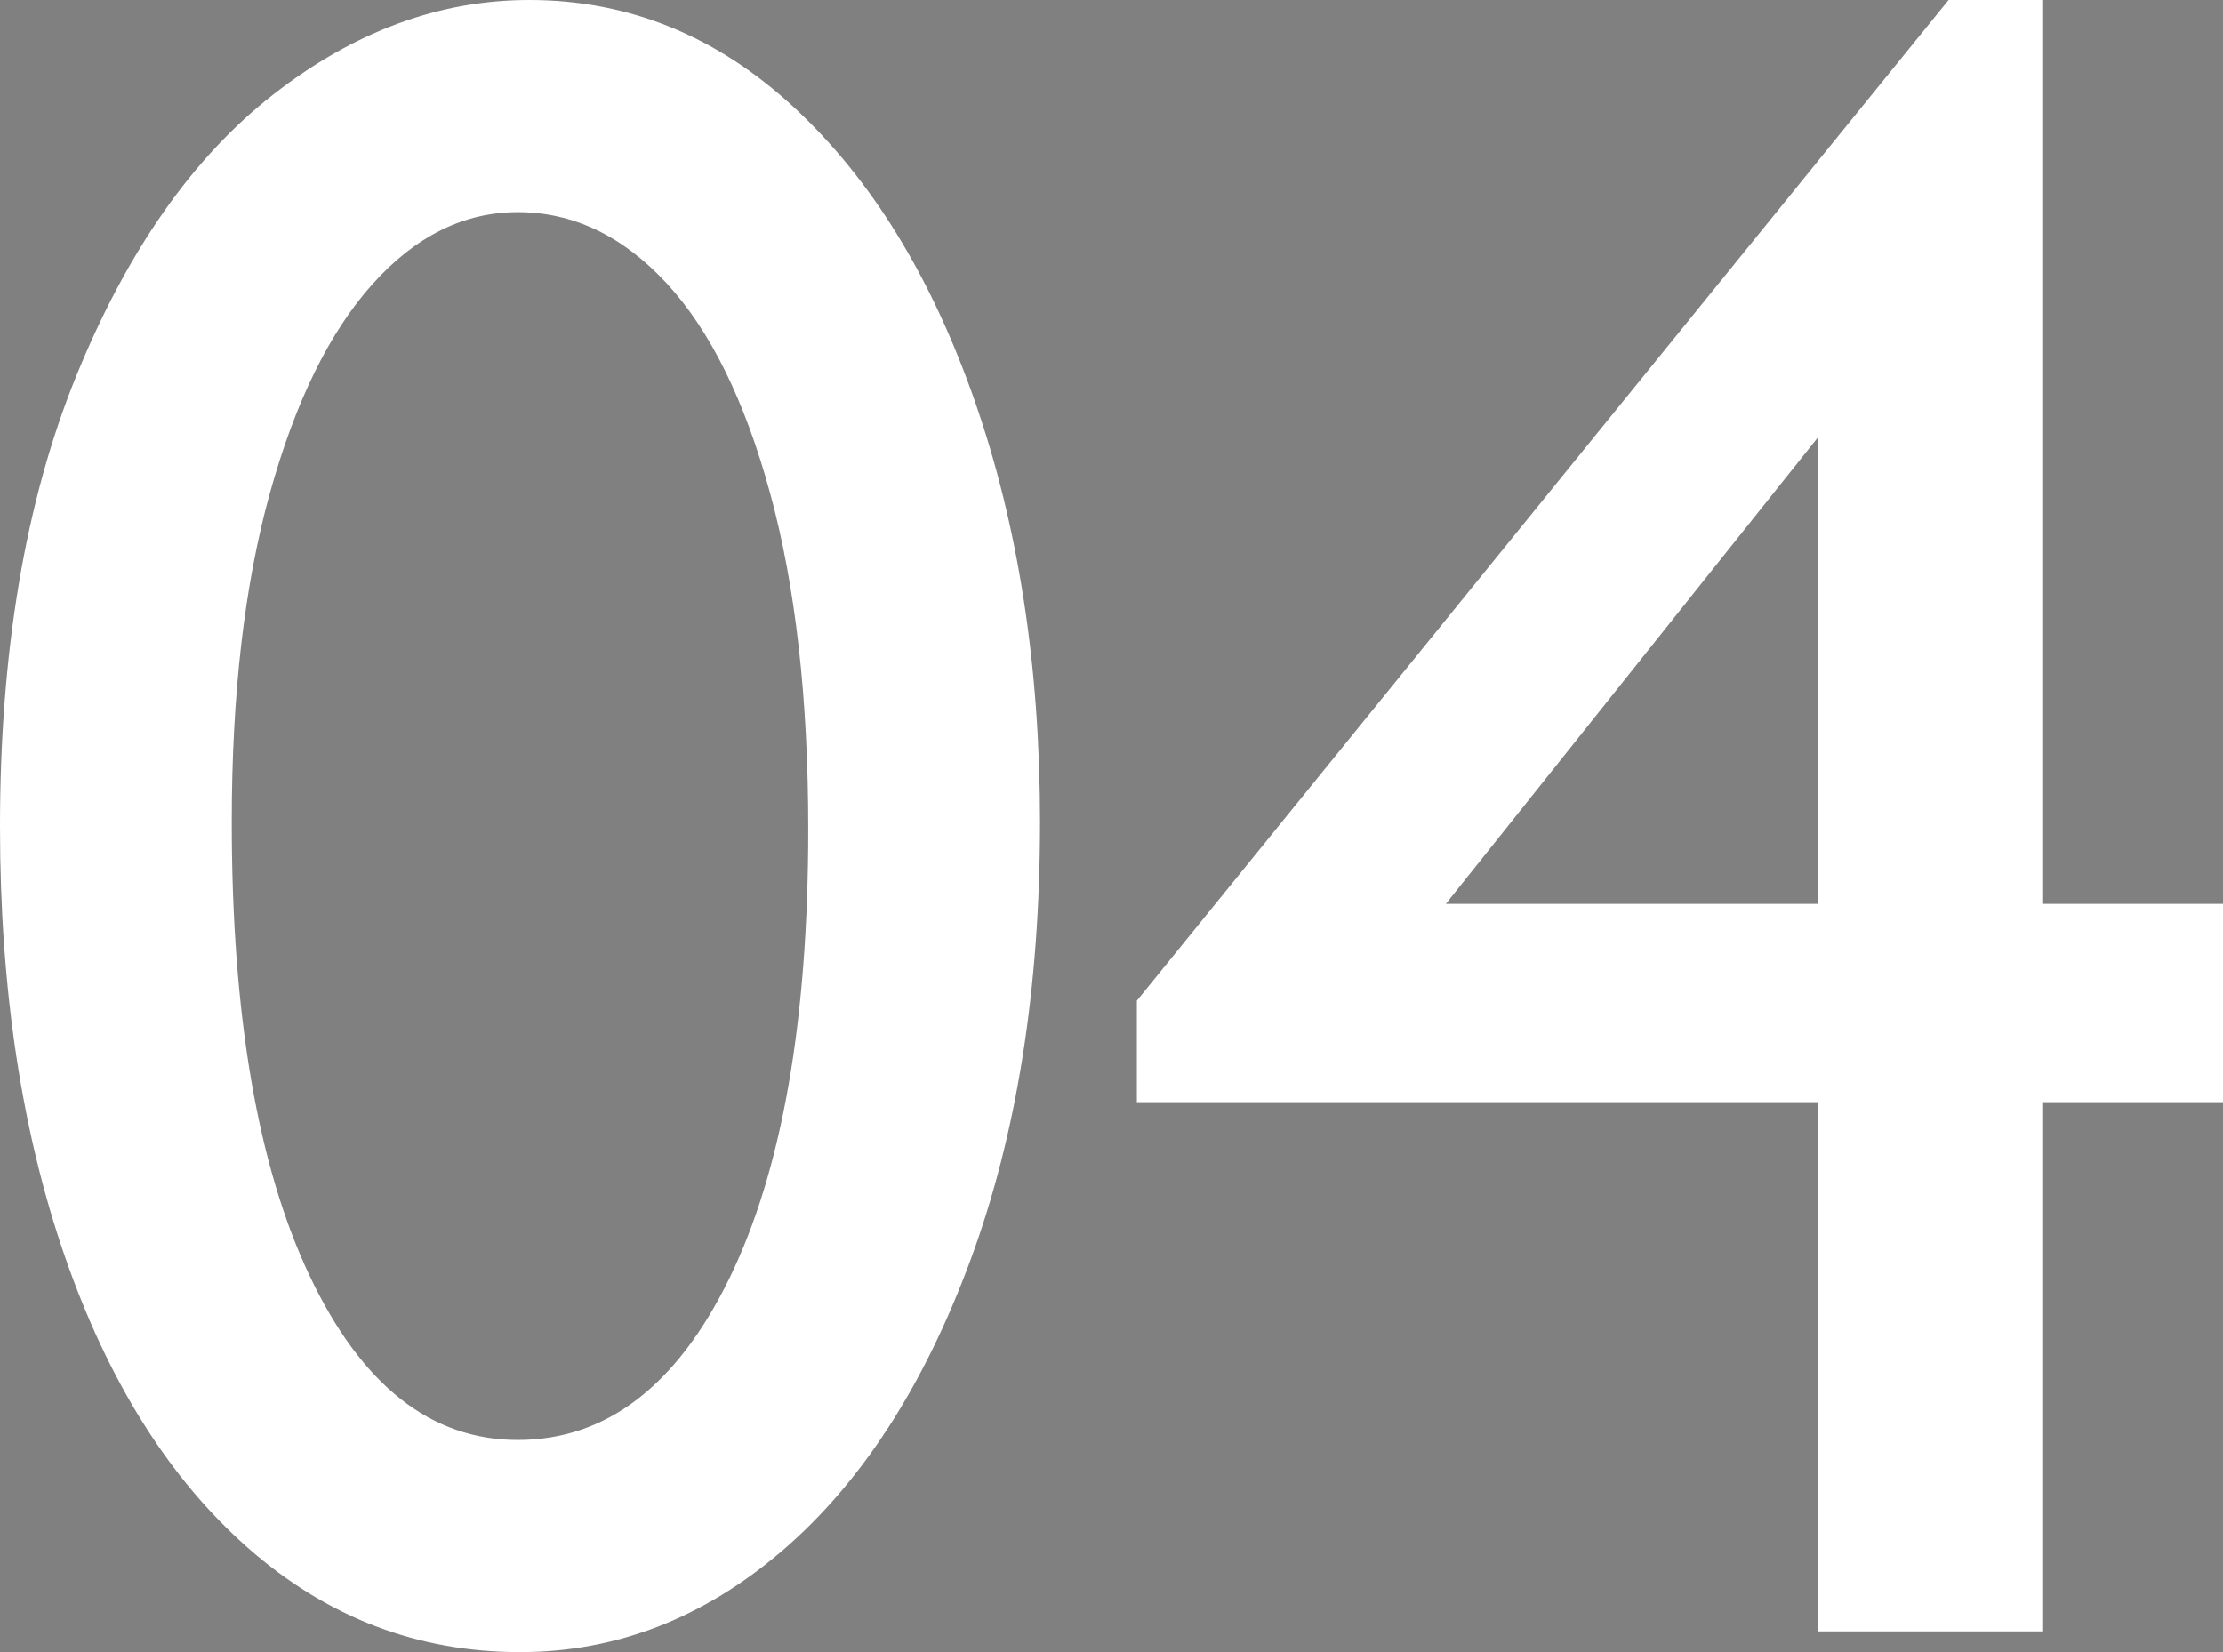<?xml version="1.0" encoding="utf-8"?>
<!-- Generator: Adobe Illustrator 15.1.0, SVG Export Plug-In . SVG Version: 6.00 Build 0)  -->
<!DOCTYPE svg PUBLIC "-//W3C//DTD SVG 1.1//EN" "http://www.w3.org/Graphics/SVG/1.1/DTD/svg11.dtd">
<svg version="1.1" id="レイヤー_1" xmlns="http://www.w3.org/2000/svg" xmlns:xlink="http://www.w3.org/1999/xlink" x="0px"
	 y="0px" width="84.727px" height="62.974px" viewBox="0 0 84.727 62.974" enable-background="new 0 0 84.727 62.974"
	 xml:space="preserve">
<rect x="0" y="0" width="84.727" height="62.974" fill="#808080" stroke="none"/>
<rect x="-510.733" y="628.25" stroke="#000000" stroke-miterlimit="10" width="1920" height="1280"/>
<g>
	<path fill="#FFFFFF" d="M-218.256-266.561c0,6.357-0.886,11.931-2.659,16.721c-1.773,4.79-4.16,8.475-7.163,11.052
		c-3.003,2.578-6.335,3.867-9.998,3.867c-3.896,0-7.346-1.318-10.349-3.955c-3.003-2.637-5.333-6.335-6.987-11.096
		c-1.655-4.761-2.483-10.232-2.483-16.414c0-6.68,0.967-12.399,2.9-17.161c1.934-4.761,4.438-8.342,7.515-10.745
		c3.076-2.402,6.328-3.604,9.756-3.604c3.779,0,7.141,1.362,10.085,4.087s5.244,6.46,6.899,11.206
		C-219.084-277.855-218.256-272.508-218.256-266.561z M-238.164-243.006c3.369,0,6.057-2.05,8.064-6.152
		c2.006-4.102,3.01-9.814,3.01-17.139c0-4.98-0.483-9.243-1.45-12.788c-0.967-3.544-2.285-6.218-3.955-8.02s-3.56-2.703-5.669-2.703
		c-2.051,0-3.896,0.916-5.537,2.747c-1.641,1.831-2.944,4.49-3.911,7.976c-0.967,3.487-1.45,7.662-1.45,12.524
		c0,7.354,0.989,13.118,2.966,17.292S-241.475-243.006-238.164-243.006z"/>
	<path fill="#FFFFFF" d="M-193.779-235.711v-47.065l-11.074,8.921l-5.229-6.328l21.797-17.71h3.296v62.183H-193.779z"/>
</g>
<g>
	<path fill="#FFFFFF" d="M-44.572-143.403c0,6.357-0.886,11.931-2.659,16.721c-1.773,4.79-4.16,8.475-7.163,11.052
		c-3.003,2.578-6.335,3.867-9.998,3.867c-3.896,0-7.346-1.318-10.349-3.955c-3.003-2.637-5.333-6.335-6.987-11.096
		c-1.655-4.761-2.483-10.232-2.483-16.414c0-6.68,0.967-12.399,2.9-17.161c1.934-4.761,4.438-8.342,7.515-10.745
		c3.076-2.402,6.328-3.604,9.756-3.604c3.779,0,7.141,1.362,10.085,4.087s5.244,6.46,6.899,11.206
		C-45.4-154.697-44.572-149.351-44.572-143.403z M-64.479-119.849c3.369,0,6.057-2.05,8.064-6.152
		c2.006-4.102,3.01-9.814,3.01-17.139c0-4.98-0.483-9.243-1.45-12.788c-0.967-3.544-2.285-6.218-3.955-8.02s-3.56-2.703-5.669-2.703
		c-2.051,0-3.896,0.916-5.537,2.747c-1.641,1.831-2.944,4.49-3.911,7.976c-0.967,3.487-1.45,7.662-1.45,12.524
		c0,7.354,0.989,13.118,2.966,17.292S-67.791-119.849-64.479-119.849z"/>
	<path fill="#FFFFFF" d="M-4.362-155.84c0,5.215-1.648,10.496-4.944,15.842c-3.296,5.347-7.434,11.008-12.415,16.985
		c-0.235,0.381-0.505,0.718-0.813,1.011c-0.308,0.293-0.579,0.615-0.813,0.967H0.032v8.481h-38.848v-0.615l1.582-1.802
		c5.771-6.064,11.221-12.685,16.348-19.863c5.126-7.178,7.69-13.755,7.69-19.731c0-2.9-0.601-5.2-1.802-6.899
		c-1.202-1.699-2.608-2.885-4.219-3.56c-1.611-0.674-3.135-1.011-4.57-1.011c-2.52,0-4.981,0.74-7.383,2.219
		c-2.402,1.479-4.542,3.509-6.416,6.086v-11.162c4.687-3.896,9.639-5.845,14.854-5.845c3.486,0,6.621,0.806,9.404,2.417
		c2.783,1.611,4.973,3.86,6.57,6.746C-5.161-162.688-4.362-159.443-4.362-155.84z"/>
</g>
<g>
	<path fill="#FFFFFF" d="M79.64-226.561c0,6.357-0.886,11.931-2.659,16.721c-1.773,4.79-4.16,8.475-7.163,11.052
		c-3.003,2.578-6.335,3.867-9.998,3.867c-3.896,0-7.346-1.318-10.349-3.955c-3.003-2.637-5.333-6.335-6.987-11.096
		c-1.655-4.761-2.483-10.232-2.483-16.414c0-6.68,0.967-12.399,2.9-17.161c1.934-4.761,4.438-8.342,7.515-10.745
		c3.076-2.402,6.328-3.604,9.756-3.604c3.779,0,7.141,1.362,10.085,4.087s5.244,6.46,6.899,11.206
		C78.812-237.855,79.64-232.508,79.64-226.561z M59.732-203.006c3.369,0,6.057-2.05,8.064-6.152c2.006-4.102,3.01-9.814,3.01-17.139
		c0-4.98-0.483-9.243-1.45-12.788c-0.967-3.544-2.285-6.218-3.955-8.02s-3.56-2.703-5.669-2.703c-2.051,0-3.896,0.916-5.537,2.747
		c-1.641,1.831-2.944,4.49-3.911,7.976c-0.967,3.487-1.45,7.662-1.45,12.524c0,7.354,0.989,13.118,2.966,17.292
		S56.421-203.006,59.732-203.006z"/>
	<path fill="#FFFFFF" d="M111.676-228.099c2.753,0.938,4.907,2.718,6.46,5.339c1.553,2.622,2.329,5.691,2.329,9.207
		c0,3.663-0.835,6.907-2.505,9.734c-1.67,2.828-3.933,5.017-6.79,6.57s-5.999,2.329-9.426,2.329c-4.863,0-9.419-1.157-13.667-3.472
		v-9.58c4.511,2.9,8.979,4.351,13.403,4.351c2.959,0,5.332-0.828,7.119-2.483c1.787-1.655,2.681-4.036,2.681-7.141
		c0-3.252-1.121-5.75-3.362-7.493c-2.241-1.743-5.369-2.615-9.382-2.615v-8.086c8.203,0,12.305-3.091,12.305-9.272
		c0-2.637-0.96-4.827-2.878-6.57c-1.919-1.743-4.49-2.615-7.712-2.615c-1.758,0-3.457,0.242-5.098,0.725
		c-1.641,0.483-3.487,1.238-5.537,2.263v-8.394c3.544-1.729,7.441-2.593,11.689-2.593c5.596,0,10.026,1.45,13.293,4.351
		c3.267,2.9,4.9,6.943,4.9,12.129c0,3.164-0.645,5.83-1.934,7.998C116.275-231.248,114.313-229.476,111.676-228.099z"/>
</g>
<g>
	<path fill="#FFFFFF" d="M39.639,31.333c0,6.357-0.886,11.931-2.659,16.721c-1.773,4.79-4.16,8.474-7.163,11.052
		c-3.003,2.578-6.335,3.867-9.998,3.867c-3.896,0-7.346-1.318-10.349-3.955c-3.003-2.637-5.333-6.335-6.987-11.096
		C0.828,43.162,0,37.69,0,31.509c0-6.68,0.967-12.399,2.9-17.161c1.934-4.761,4.438-8.342,7.515-10.745
		C13.491,1.202,16.743,0,20.171,0c3.779,0,7.141,1.362,10.085,4.087s5.244,6.46,6.899,11.206
		C38.811,20.039,39.639,25.386,39.639,31.333z M19.731,54.888c3.369,0,6.057-2.051,8.064-6.152c2.006-4.102,3.01-9.814,3.01-17.139
		c0-4.98-0.483-9.243-1.45-12.788c-0.967-3.544-2.285-6.218-3.955-8.02s-3.56-2.703-5.669-2.703c-2.051,0-3.896,0.916-5.537,2.747
		c-1.641,1.831-2.944,4.49-3.911,7.976c-0.967,3.487-1.45,7.662-1.45,12.524c0,7.354,0.989,13.118,2.966,17.292
		C13.777,52.801,16.42,54.888,19.731,54.888z"/>
	<path fill="#FFFFFF" d="M84.727,34.453v7.559h-6.855v20.171h-8.569V42.012H43.33v-3.867L74.268,0h3.604v34.453H84.727z
		 M69.302,34.453V16.655L55.107,34.453H69.302z"/>
</g>
<g>
	<path fill="#FFFFFF" d="M223.85-26.561c0,6.357-0.886,11.931-2.659,16.721c-1.773,4.79-4.16,8.475-7.163,11.052
		c-3.003,2.578-6.335,3.867-9.998,3.867c-3.896,0-7.346-1.318-10.349-3.955c-3.003-2.637-5.333-6.335-6.987-11.096
		c-1.655-4.761-2.483-10.232-2.483-16.414c0-6.68,0.967-12.399,2.9-17.161c1.934-4.761,4.438-8.342,7.515-10.745
		c3.076-2.402,6.328-3.604,9.756-3.604c3.779,0,7.141,1.362,10.085,4.087s5.244,6.46,6.899,11.206
		C223.021-37.855,223.85-32.508,223.85-26.561z M203.942-3.006c3.369,0,6.057-2.05,8.064-6.152c2.006-4.102,3.01-9.814,3.01-17.139
		c0-4.98-0.483-9.243-1.45-12.788c-0.967-3.544-2.285-6.218-3.955-8.02s-3.56-2.703-5.669-2.703c-2.051,0-3.896,0.916-5.537,2.747
		c-1.641,1.831-2.944,4.49-3.911,7.976c-0.967,3.487-1.45,7.662-1.45,12.524c0,7.354,0.989,13.118,2.966,17.292
		S200.631-3.006,203.942-3.006z"/>
	<path fill="#FFFFFF" d="M243.625-49.281v15.513h1.714c4.072,0,7.668,0.82,10.789,2.461c3.12,1.641,5.537,3.918,7.251,6.833
		c1.714,2.916,2.571,6.204,2.571,9.866c0,3.779-0.857,7.17-2.571,10.173c-1.714,3.003-4.116,5.339-7.207,7.009
		c-3.091,1.67-6.643,2.505-10.657,2.505c-4.805,0-9.639-1.259-14.502-3.779v-9.053c2.05,1.318,4.219,2.366,6.504,3.142
		c2.285,0.776,4.467,1.165,6.548,1.165c2.461,0,4.68-0.498,6.658-1.494c1.978-0.996,3.522-2.344,4.636-4.043
		c1.113-1.699,1.67-3.574,1.67-5.625c0-2.753-0.82-4.988-2.461-6.702c-1.641-1.714-3.56-2.929-5.757-3.647
		c-2.197-0.718-4.16-1.077-5.889-1.077c-1.26,0-2.688,0.088-4.285,0.264c-1.597,0.176-2.6,0.381-3.01,0.615v-31.948h27.246v7.822
		H243.625z"/>
</g>
<g>
	<path fill="#FFFFFF" d="M398.585,31.333c0,6.357-0.886,11.931-2.659,16.721c-1.773,4.79-4.16,8.474-7.163,11.052
		c-3.003,2.578-6.335,3.867-9.998,3.867c-3.896,0-7.346-1.318-10.349-3.955c-3.003-2.637-5.333-6.335-6.987-11.096
		c-1.655-4.761-2.483-10.232-2.483-16.414c0-6.68,0.967-12.399,2.9-17.161c1.934-4.761,4.438-8.342,7.515-10.745
		C372.438,1.202,375.69,0,379.118,0c3.779,0,7.141,1.362,10.085,4.087s5.244,6.46,6.899,11.206
		C397.757,20.039,398.585,25.386,398.585,31.333z M378.678,54.888c3.369,0,6.057-2.051,8.064-6.152
		c2.006-4.102,3.01-9.814,3.01-17.139c0-4.98-0.483-9.243-1.45-12.788c-0.967-3.544-2.285-6.218-3.955-8.02s-3.56-2.703-5.669-2.703
		c-2.051,0-3.896,0.916-5.537,2.747c-1.641,1.831-2.944,4.49-3.911,7.976c-0.967,3.487-1.45,7.662-1.45,12.524
		c0,7.354,0.989,13.118,2.966,17.292C372.724,52.801,375.367,54.888,378.678,54.888z"/>
	<path fill="#FFFFFF" d="M416.032,29.224c3.046-1.67,6.372-2.505,9.975-2.505c3.018,0,5.83,0.703,8.438,2.109s4.703,3.45,6.285,6.13
		s2.373,5.852,2.373,9.514c0,3.399-0.763,6.512-2.285,9.338c-1.524,2.828-3.699,5.062-6.526,6.702s-6.042,2.461-9.646,2.461
		c-3.897,0-7.295-0.894-10.196-2.681c-2.9-1.787-5.164-4.351-6.79-7.69s-2.439-7.251-2.439-11.733
		c0-7.998,2.072-15.432,6.218-22.302C415.585,11.697,421.7,5.508,429.786,0l5.318,6.724c-4.57,2.9-8.533,6.226-11.888,9.976
		C419.862,20.45,417.467,24.625,416.032,29.224z M424.776,54.8c2.93,0,5.252-0.886,6.966-2.659c1.714-1.771,2.571-4.24,2.571-7.404
		c0-3.076-0.982-5.5-2.945-7.273c-1.963-1.772-4.497-2.659-7.602-2.659c-2.403,0-4.622,0.542-6.658,1.626
		c-2.037,1.084-3.054,3.252-3.054,6.504c0,2.754,0.571,5.017,1.714,6.79c1.143,1.773,2.534,3.062,4.174,3.868
		S423.194,54.8,424.776,54.8z"/>
</g>
<g>
	<path fill="#FFFFFF" d="M422.797-87.614c0,6.357-0.887,11.931-2.659,16.721s-4.16,8.475-7.163,11.052
		c-3.003,2.578-6.335,3.867-9.998,3.867c-3.896,0-7.346-1.318-10.349-3.955c-3.003-2.637-5.333-6.335-6.987-11.096
		c-1.655-4.761-2.483-10.232-2.483-16.414c0-6.68,0.967-12.399,2.9-17.161c1.934-4.761,4.438-8.342,7.515-10.745
		c3.076-2.402,6.328-3.604,9.756-3.604c3.779,0,7.141,1.362,10.085,4.087s5.244,6.46,6.899,11.206S422.797-93.562,422.797-87.614z
		 M402.89-64.06c3.369,0,6.057-2.05,8.064-6.152c2.006-4.102,3.01-9.814,3.01-17.139c0-4.98-0.483-9.243-1.45-12.788
		c-0.967-3.544-2.285-6.218-3.955-8.02s-3.56-2.703-5.669-2.703c-2.051,0-3.896,0.916-5.537,2.747
		c-1.641,1.831-2.944,4.49-3.911,7.976c-0.967,3.487-1.45,7.662-1.45,12.524c0,7.354,0.989,13.118,2.966,17.292
		S399.579-64.06,402.89-64.06z"/>
	<path fill="#FFFFFF" d="M441.781-55.974l-7.822-3.384l22.5-50.405h-26.587v-8.394h39.595v0.352L441.781-55.974z"/>
</g>
<g>
	<path fill="#FFFFFF" d="M592.27,37.648c0,6.357-0.887,11.931-2.659,16.721c-1.772,4.791-4.16,8.475-7.162,11.053
		c-3.004,2.578-6.336,3.867-9.998,3.867c-3.896,0-7.347-1.318-10.35-3.955s-5.332-6.335-6.986-11.096
		c-1.656-4.761-2.483-10.232-2.483-16.414c0-6.68,0.967-12.399,2.9-17.161c1.934-4.761,4.438-8.342,7.515-10.745
		c3.076-2.402,6.328-3.604,9.756-3.604c3.779,0,7.141,1.362,10.086,4.087c2.943,2.725,5.243,6.46,6.898,11.206
		S592.27,31.701,592.27,37.648z M572.362,61.203c3.369,0,6.057-2.051,8.064-6.152c2.006-4.102,3.01-9.814,3.01-17.139
		c0-4.98-0.483-9.243-1.45-12.788c-0.967-3.544-2.285-6.218-3.955-8.02s-3.56-2.703-5.669-2.703c-2.051,0-3.896,0.916-5.537,2.747
		c-1.641,1.831-2.944,4.49-3.911,7.976c-0.967,3.487-1.45,7.662-1.45,12.524c0,7.354,0.988,13.117,2.967,17.293
		C566.407,59.115,569.052,61.203,572.362,61.203z"/>
	<path fill="#FFFFFF" d="M636.171,23.498c0,2.754-0.601,5.259-1.802,7.515c-1.201,2.256-3.149,4.307-5.845,6.152
		c5.684,3.252,8.525,8.086,8.525,14.502c0,3.369-0.835,6.401-2.505,9.097s-3.992,4.79-6.966,6.284s-6.32,2.241-10.041,2.241
		c-3.896,0-7.332-0.835-10.305-2.505c-2.975-1.67-5.281-3.859-6.922-6.569s-2.461-5.56-2.461-8.548s0.732-5.757,2.197-8.306
		s3.633-4.614,6.504-6.196c-2.754-2.285-4.658-4.489-5.713-6.614c-1.055-2.124-1.582-4.445-1.582-6.965
		c0-3.252,0.857-6.196,2.57-8.833c1.715-2.637,4.014-4.702,6.9-6.196c2.885-1.494,5.939-2.241,9.162-2.241
		c3.369,0,6.445,0.747,9.229,2.241s4.988,3.56,6.613,6.196C635.358,17.39,636.171,20.305,636.171,23.498z M617.626,60.852
		c3.193,0,5.749-0.915,7.668-2.746s2.879-4.153,2.879-6.966c0-2.753-0.988-5.032-2.967-6.833c-1.977-1.802-4.621-2.703-7.932-2.703
		c-3.193,0-5.75,0.93-7.668,2.791c-1.92,1.861-2.879,4.138-2.879,6.833c0,2.754,1.011,5.047,3.032,6.878
		S614.403,60.852,617.626,60.852z M617.802,33.034c2.52,0,4.753-0.857,6.701-2.571s2.923-3.918,2.923-6.614
		c0-2.637-0.916-4.827-2.747-6.57c-1.831-1.743-4.182-2.615-7.053-2.615c-2.754,0-5.062,0.857-6.922,2.571s-2.79,3.889-2.79,6.526
		c0,2.696,1.003,4.915,3.011,6.658C612.931,32.163,615.224,33.034,617.802,33.034z"/>
</g>
<g>
	<path fill="#FFFFFF" d="M464.901,252.386c0,6.357-0.887,11.931-2.658,16.722c-1.773,4.789-4.161,8.474-7.164,11.052
		s-6.335,3.867-9.997,3.867c-3.896,0-7.347-1.318-10.349-3.955c-3.004-2.637-5.333-6.335-6.988-11.097
		c-1.655-4.76-2.482-10.231-2.482-16.413c0-6.68,0.967-12.399,2.9-17.161c1.934-4.76,4.438-8.342,7.515-10.744
		s6.328-3.604,9.756-3.604c3.779,0,7.142,1.362,10.085,4.087c2.945,2.725,5.244,6.46,6.9,11.206
		C464.073,241.092,464.901,246.438,464.901,252.386z M444.994,275.94c3.369,0,6.057-2.051,8.063-6.152s3.011-9.814,3.011-17.139
		c0-4.98-0.483-9.243-1.45-12.788s-2.285-6.219-3.955-8.02c-1.67-1.803-3.56-2.703-5.669-2.703c-2.051,0-3.896,0.916-5.537,2.746
		c-1.641,1.832-2.944,4.49-3.911,7.977s-1.45,7.661-1.45,12.524c0,7.354,0.989,13.118,2.966,17.292
		C439.04,273.854,441.684,275.94,444.994,275.94z"/>
	<path fill="#FFFFFF" d="M509.066,243.201c0,4.922-1.032,9.976-3.099,15.161c-2.064,5.186-4.973,10.027-8.723,14.524
		s-8.027,8.21-12.832,11.14l-5.405-6.46c4.98-3.252,9.089-6.87,12.327-10.854c3.236-3.984,5.368-8.042,6.394-12.173
		c-3.047,1.787-6.313,2.681-9.8,2.681c-3.369,0-6.343-0.791-8.921-2.373s-4.585-3.728-6.021-6.438
		c-1.436-2.709-2.153-5.617-2.153-8.723c0-3.604,0.82-6.818,2.461-9.646c1.641-2.826,3.874-5.031,6.702-6.613
		c2.826-1.582,5.896-2.373,9.206-2.373c3.633,0,6.966,0.872,9.997,2.615c3.033,1.743,5.435,4.277,7.207,7.602
		C508.18,234.596,509.066,238.572,509.066,243.201z M488.896,249.134c3.311,0,6.027-0.557,8.152-1.67
		c2.123-1.113,3.186-3.267,3.186-6.46c0-3.223-0.988-6.006-2.967-8.35c-1.977-2.344-4.636-3.516-7.976-3.516
		c-2.9,0-5.237,0.916-7.009,2.746c-1.773,1.832-2.659,4.314-2.659,7.449c0,2.695,0.871,5.003,2.614,6.922
		S486.2,249.134,488.896,249.134z"/>
</g>
</svg>
